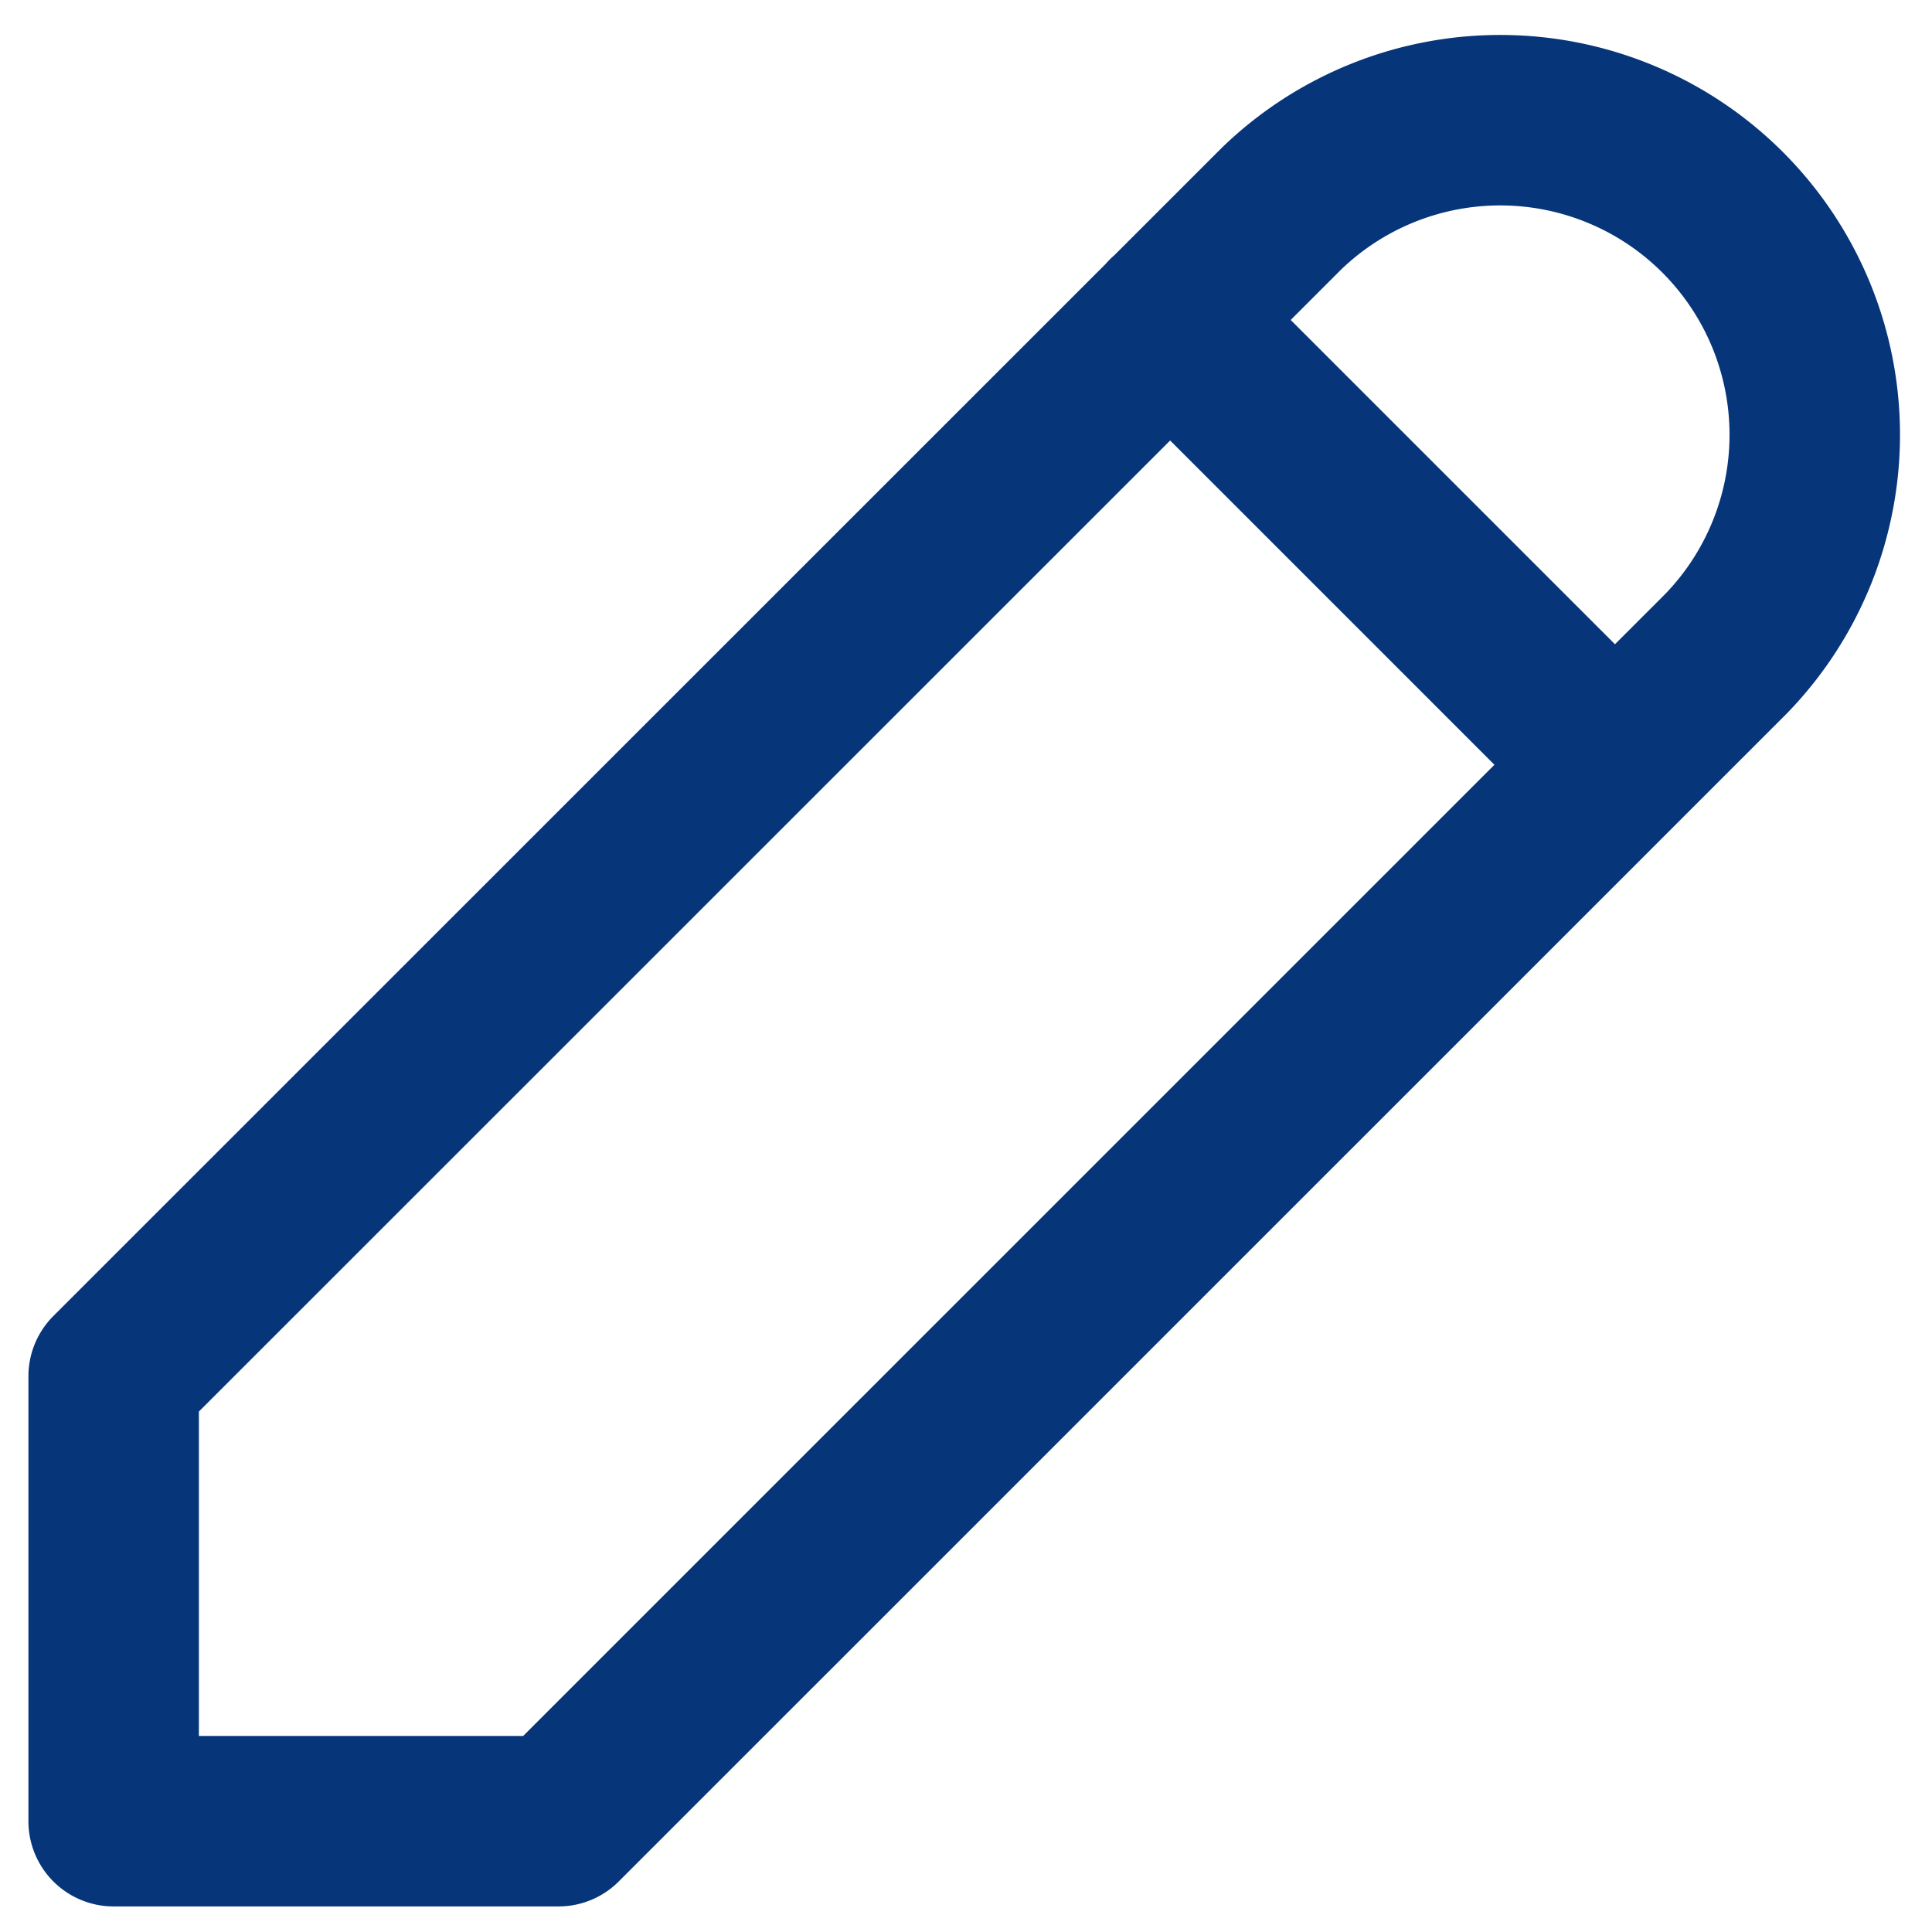 <svg width="17" height="17" fill="none" xmlns="http://www.w3.org/2000/svg"><path d="M1 16.025h3.914L15.19 5.75a2.768 2.768 0 00-3.914-3.914L1 12.11v3.914m9.295-13.21l3.914 3.914" stroke="#06357A" stroke-width="1.5" stroke-linecap="round" stroke-linejoin="round"/></svg>